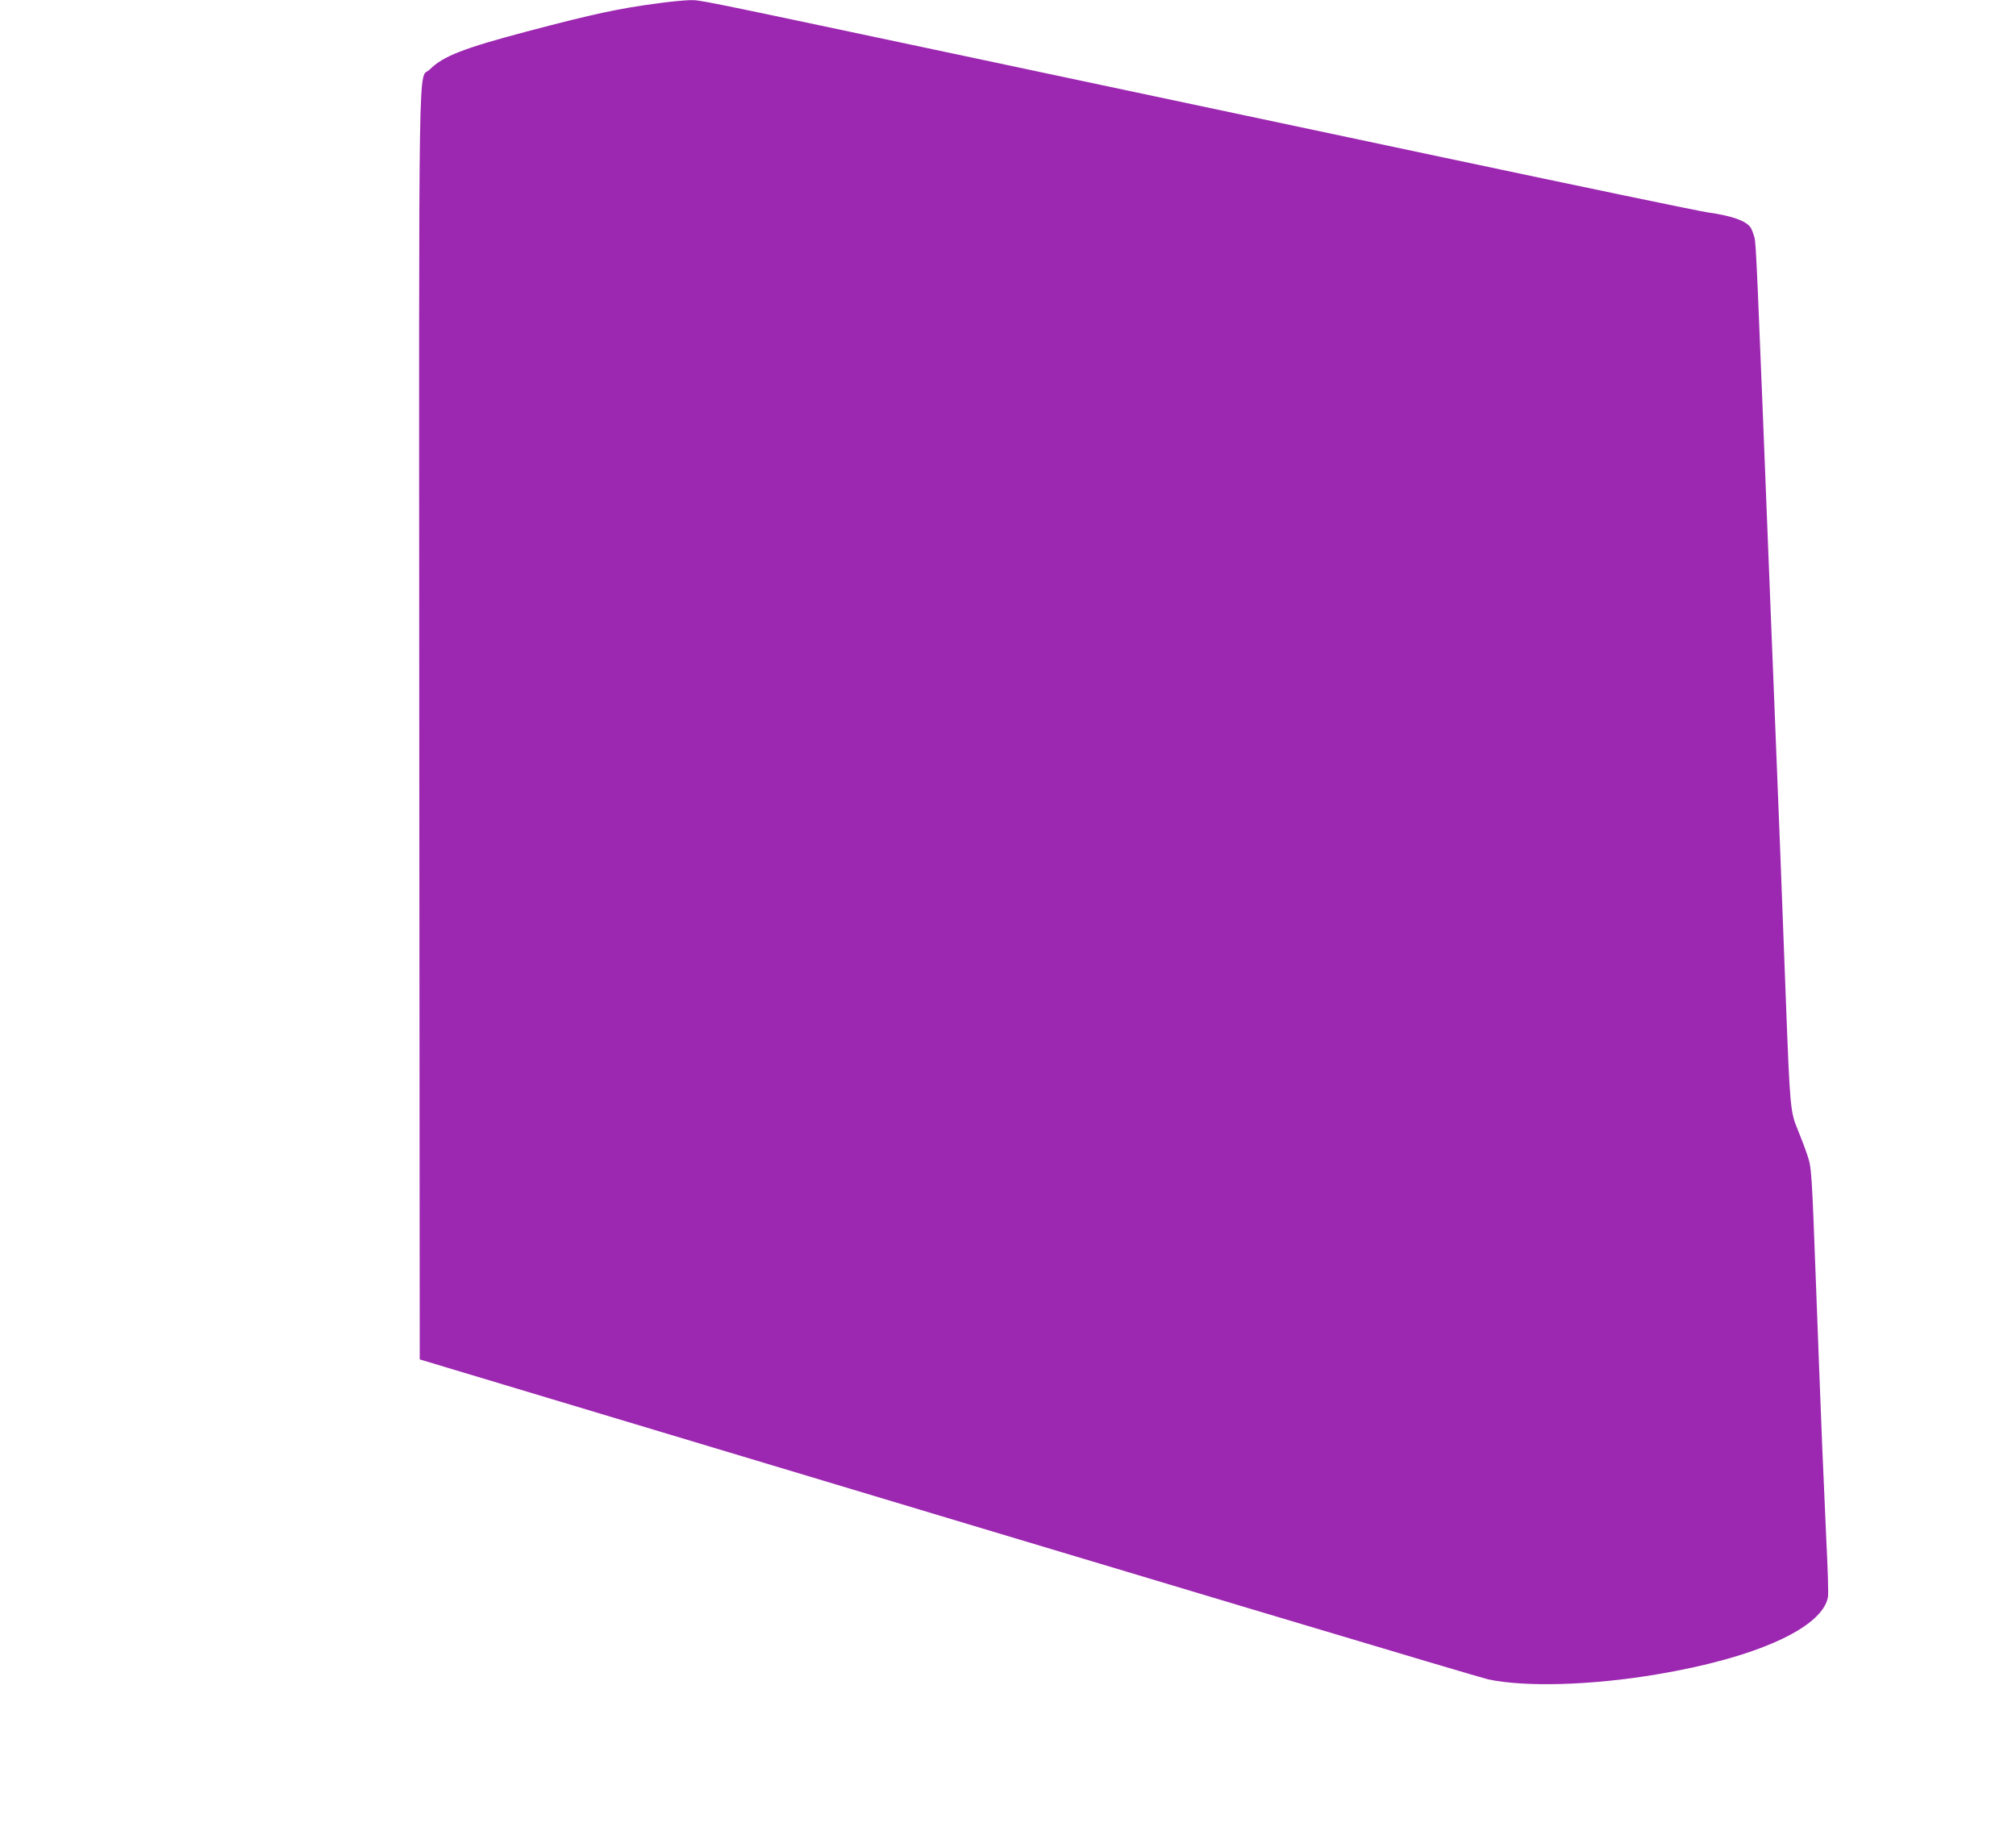 <?xml version="1.0" standalone="no"?>
<!DOCTYPE svg PUBLIC "-//W3C//DTD SVG 20010904//EN"
 "http://www.w3.org/TR/2001/REC-SVG-20010904/DTD/svg10.dtd">
<svg version="1.0" xmlns="http://www.w3.org/2000/svg"
 width="1280pt" height="1168pt" viewBox="0 0 1280 1168"
 preserveAspectRatio="xMidYMid meet">
<g transform="translate(0,1168) scale(0.1,-0.1)"
fill="#9c27b0" stroke="none">
<path d="M4185 11660 c-253 -33 -416 -68 -840 -180 -404 -107 -532 -157 -616
-241 -75 -75 -69 313 -67 -4168 l3 -4024 895 -269 c3954 -1189 5830 -1750
5889 -1763 236 -50 654 -38 1066 31 631 105 1054 295 1091 491 4 19 -1 179
-10 356 -8 177 -20 444 -26 592 -6 149 -15 378 -20 510 -5 132 -14 371 -20
530 -27 724 -28 738 -54 817 -13 40 -41 113 -61 162 -48 114 -50 141 -76 821
-21 563 -51 1352 -69 1780 -6 138 -19 475 -30 750 -86 2181 -90 2277 -101
2319 -6 21 -16 47 -22 58 -28 45 -118 77 -273 99 -43 5 -801 163 -1684 350
-883 187 -1794 380 -2025 429 -231 49 -793 168 -1250 265 -1474 312 -1438 305
-1506 304 -35 -1 -122 -9 -194 -19z"/>
</g>
</svg>
